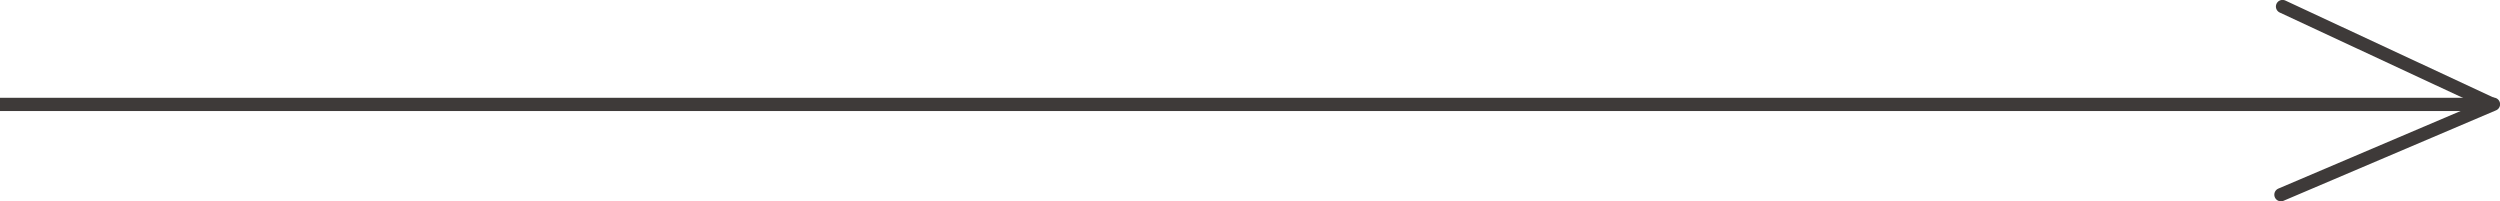 <?xml version="1.0" encoding="UTF-8"?><svg id="_レイヤー_2" xmlns="http://www.w3.org/2000/svg" viewBox="0 0 141.51 11.39"><defs><style>.cls-1{stroke-linecap:round;stroke-linejoin:round;}.cls-1,.cls-2{fill:none;stroke:#3e3a39;stroke-width:.75px;}.cls-2{stroke-miterlimit:10;}</style></defs><g id="_マスク"><g><line class="cls-2" y1="5.91" x2="140.93" y2="5.91"/><g><line class="cls-1" x1="129.2" y1=".37" x2="141.05" y2="5.89"/><line class="cls-1" x1="129.11" y1="11.02" x2="141.14" y2="5.9"/></g></g></g></svg>